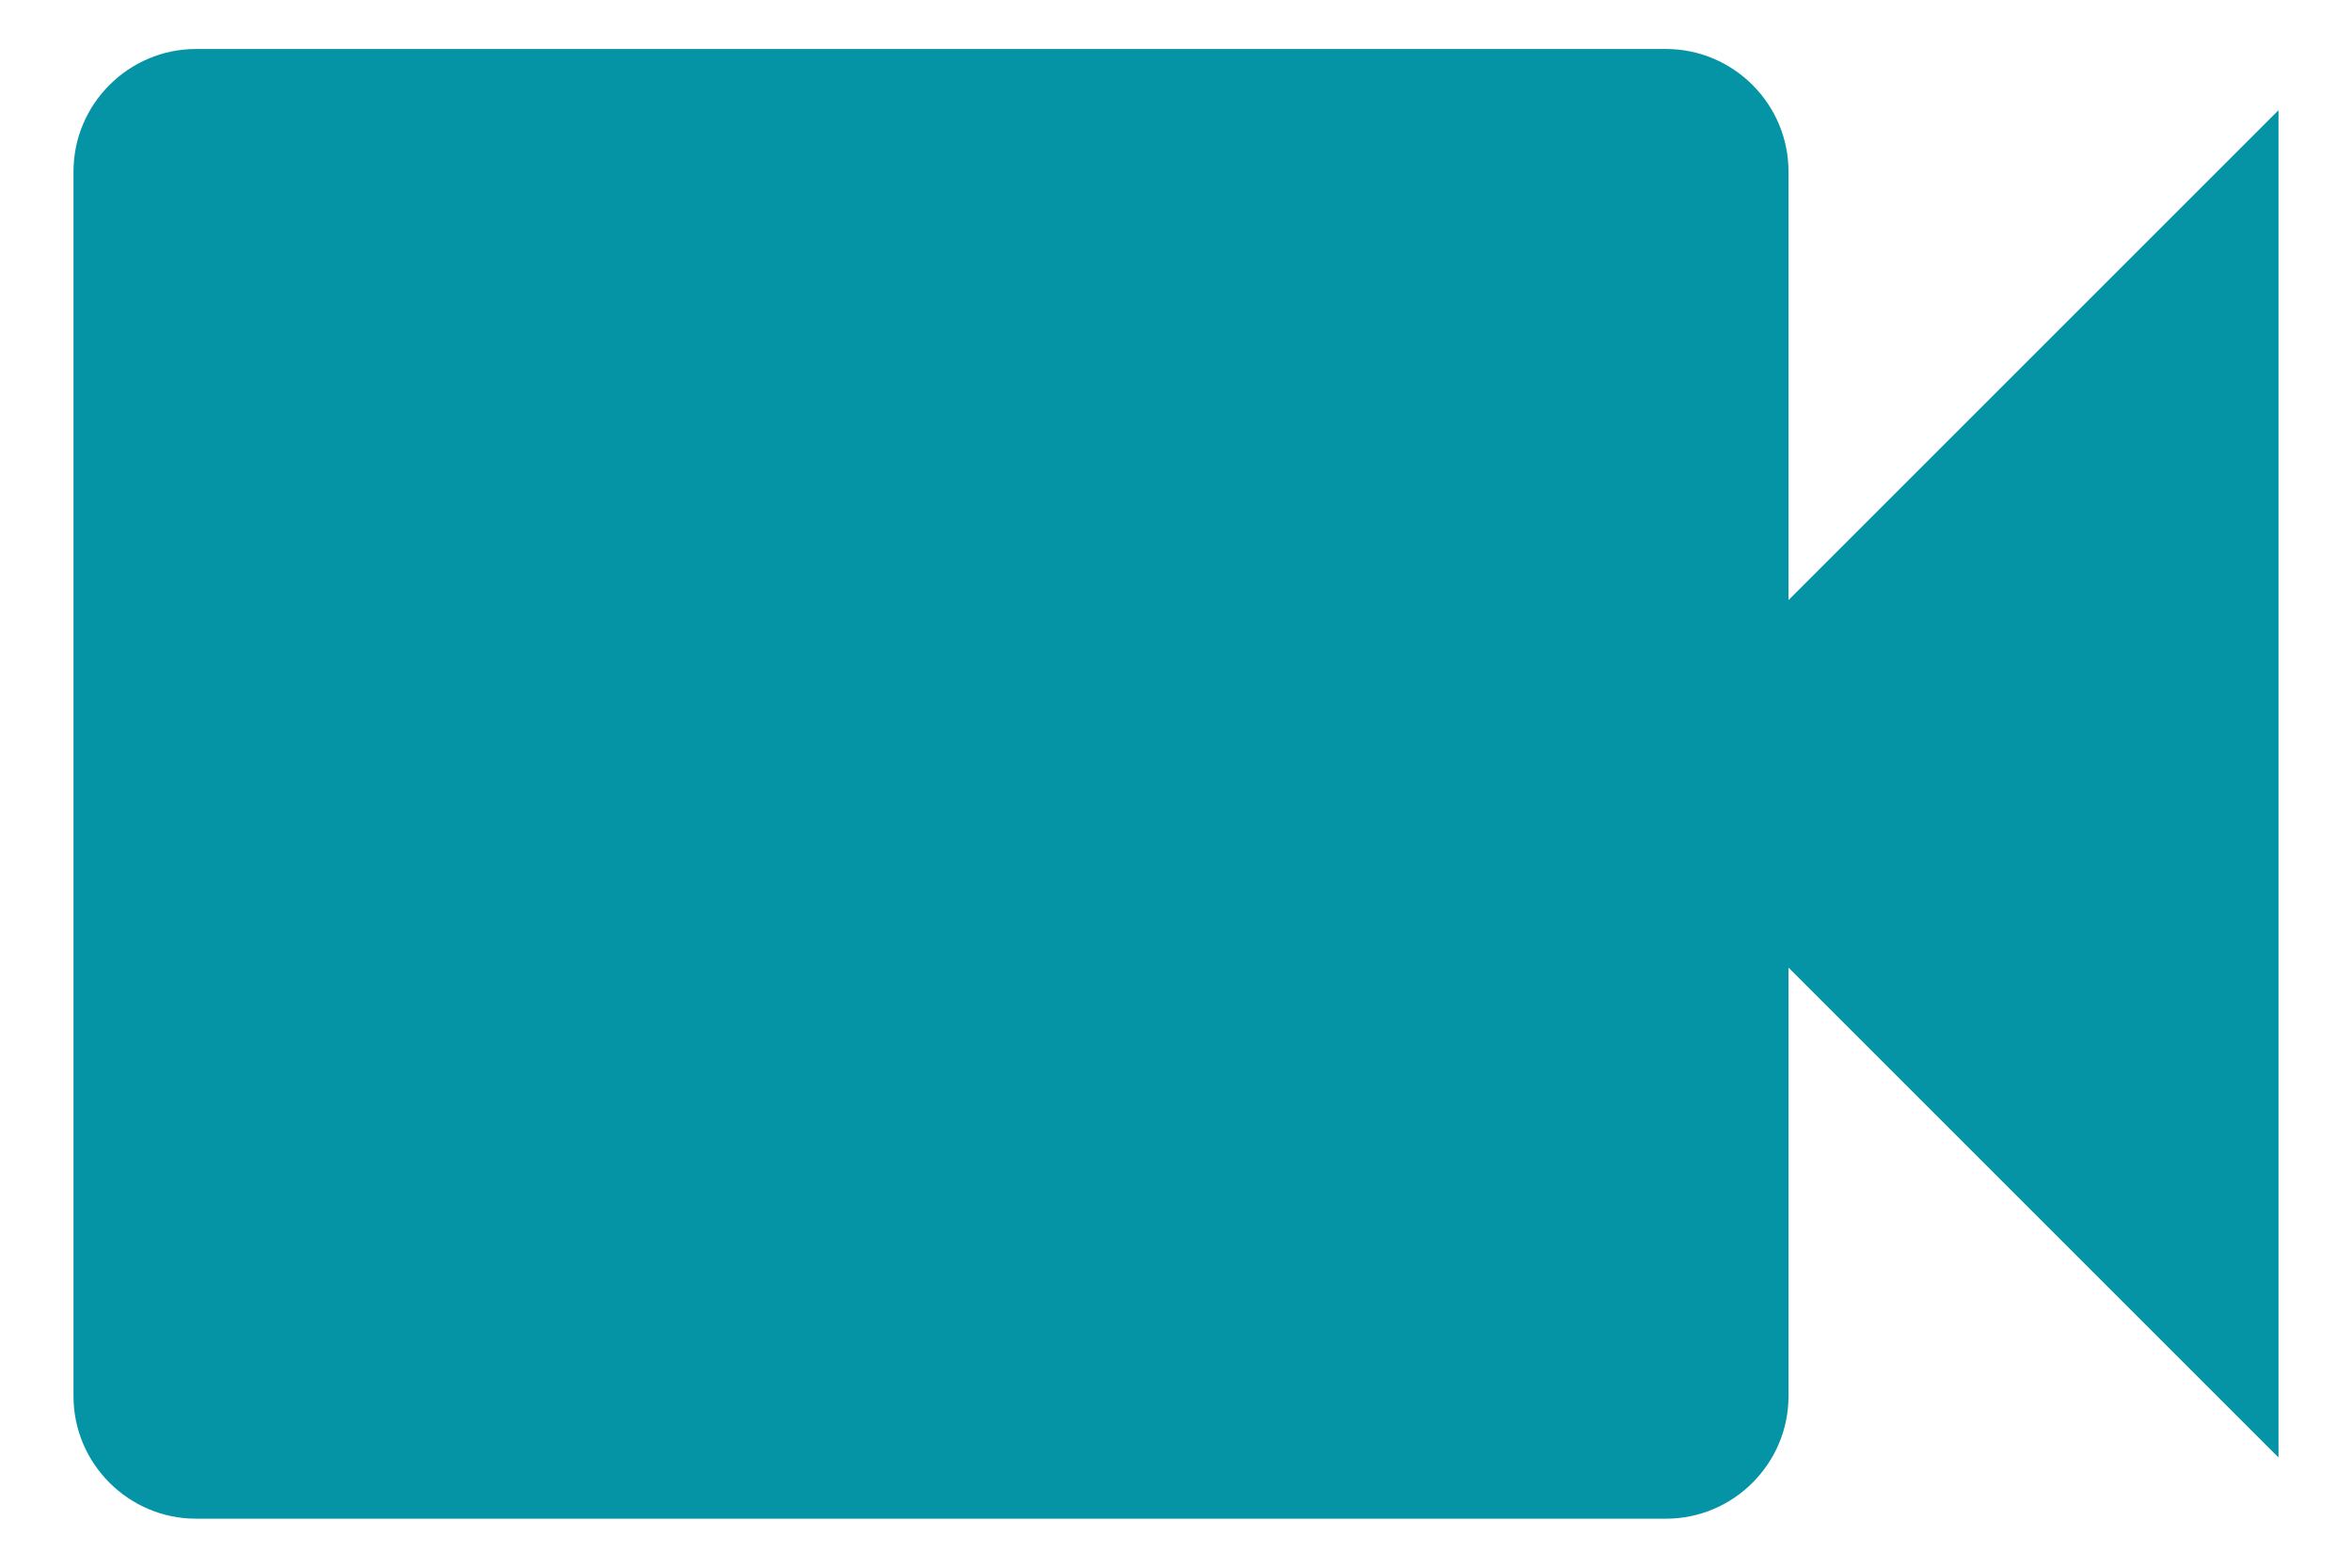 <?xml version="1.0" encoding="UTF-8"?> <svg xmlns="http://www.w3.org/2000/svg" width="24" height="16" fill="none"> <path d="M18.25 1.75v4.375l5-5v13.75l-5-5v4.375c0 .688-.563 1.25-1.25 1.25H2c-.688 0-1.25-.563-1.25-1.25V1.75C.75 1.062 1.313.5 2 .5h15c.688 0 1.25.563 1.25 1.25z" fill="#0593A6"></path> </svg> 